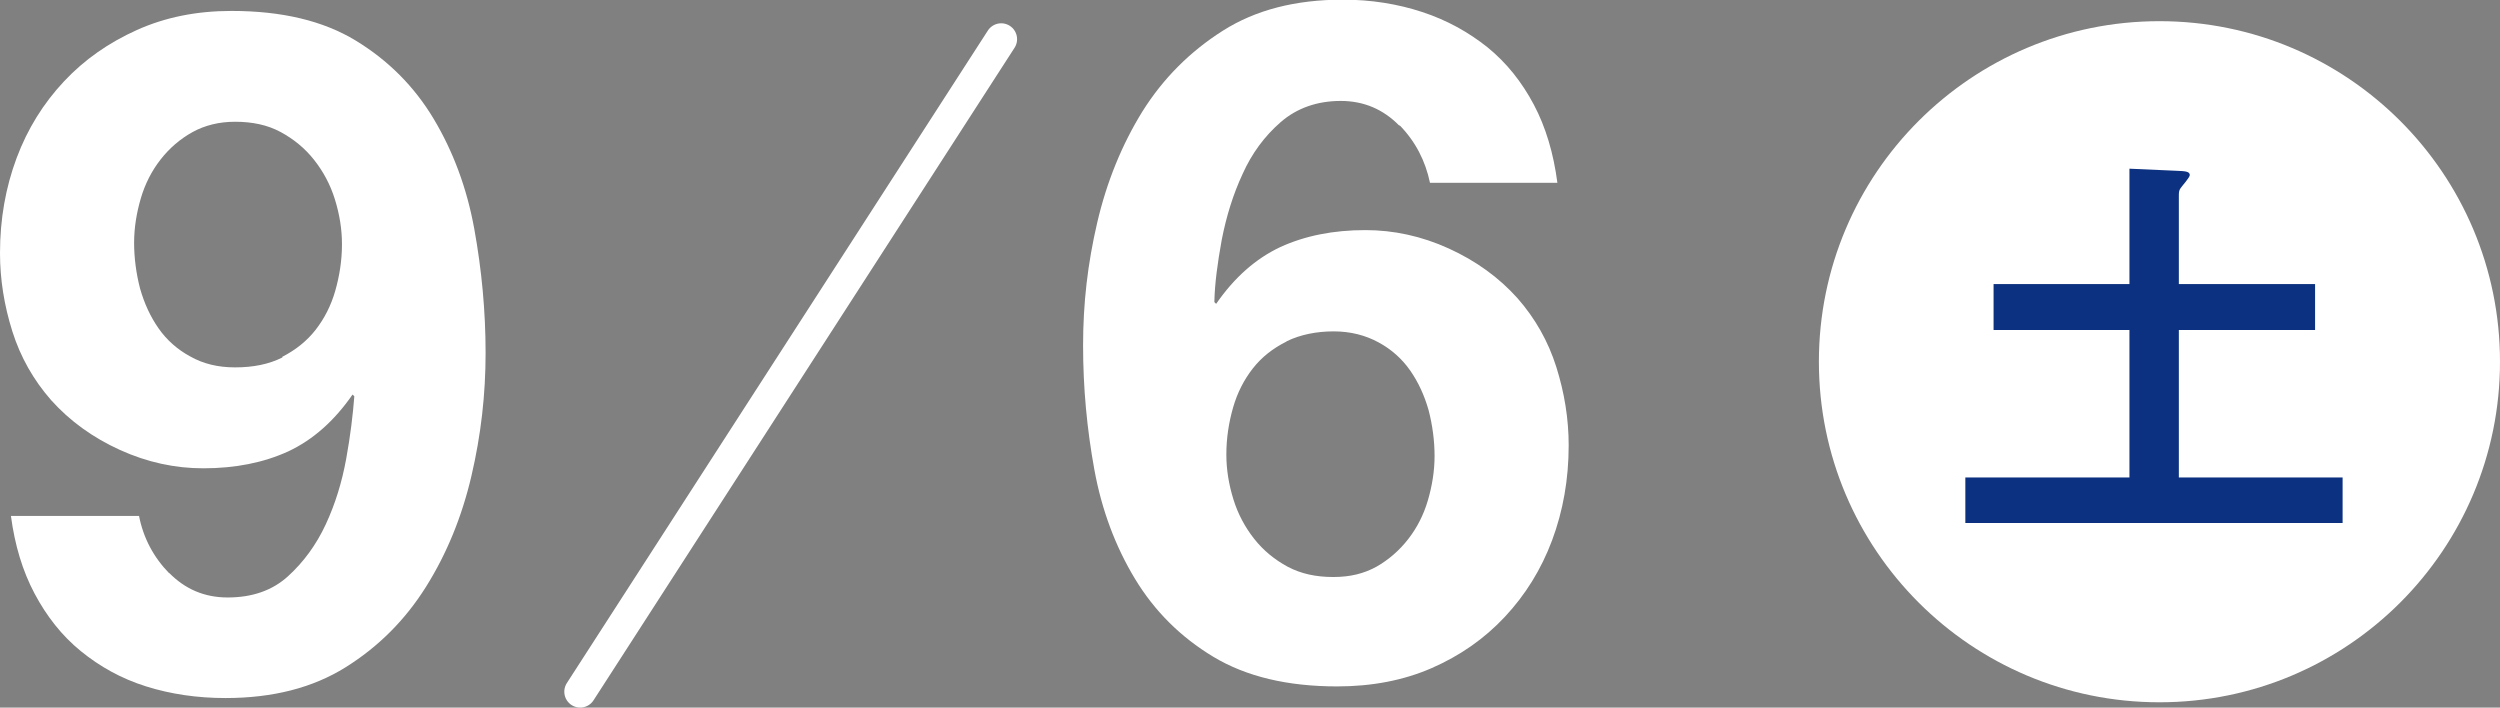 <?xml version="1.0" encoding="UTF-8"?>
<svg id="_レイヤー_2" data-name="レイヤー 2" xmlns="http://www.w3.org/2000/svg" viewBox="0 0 70.84 20.05">
  <rect x="0" y="0" width="70.84" height="20.05" fill="#808080" stroke="none"/>
  <defs>
    <style>
      .cls-1 {
        stroke: #fff;
        stroke-linecap: round;
        stroke-linejoin: round;
        stroke-width: .9px;
      }

      .cls-1, .cls-2 {
        fill: #0c3180;
      }

      .cls-3 {
        fill: #fff;
      }
    </style>
  </defs>
  <g id="_レイヤー_17" data-name="レイヤー 17">
    <g>
      <line class="cls-1" x1="28.37" y1="1.11" x2="16.44" y2="19.6"/>
      <path class="cls-3" d="M4.79,16.23c.45,.46,1,.7,1.66,.7,.7,0,1.27-.2,1.71-.6s.8-.89,1.07-1.47c.27-.58,.46-1.2,.58-1.86,.12-.66,.19-1.25,.23-1.77l-.05-.05c-.52,.75-1.12,1.28-1.82,1.61-.7,.32-1.5,.48-2.41,.48-.8,0-1.59-.17-2.36-.52-.77-.35-1.42-.82-1.95-1.41-.5-.57-.87-1.22-1.1-1.95-.23-.73-.35-1.47-.35-2.22,0-.96,.16-1.86,.47-2.69,.31-.83,.76-1.55,1.34-2.17,.58-.62,1.27-1.1,2.07-1.46,.8-.36,1.69-.54,2.68-.54,1.43,0,2.6,.28,3.52,.84,.92,.56,1.66,1.3,2.21,2.22,.55,.92,.94,1.96,1.15,3.12s.32,2.33,.32,3.51-.13,2.32-.4,3.48c-.27,1.16-.7,2.21-1.29,3.15-.59,.94-1.35,1.7-2.28,2.28-.93,.58-2.06,.87-3.4,.87-.8,0-1.55-.11-2.25-.33-.7-.22-1.31-.56-1.85-1s-.97-.99-1.31-1.63c-.34-.64-.56-1.37-.67-2.2H3.94c.12,.62,.41,1.17,.86,1.63Zm3.21-6.12c.37-.19,.69-.44,.94-.76s.44-.69,.56-1.11c.12-.42,.19-.86,.19-1.32,0-.43-.07-.85-.2-1.27s-.33-.79-.59-1.12c-.26-.33-.58-.59-.95-.79s-.8-.29-1.29-.29c-.45,0-.85,.1-1.2,.29-.36,.2-.66,.46-.91,.78s-.44,.69-.56,1.1c-.12,.41-.19,.83-.19,1.26s.06,.88,.17,1.3c.12,.42,.29,.79,.52,1.12,.23,.33,.53,.6,.9,.8,.37,.21,.79,.31,1.27,.31,.52,0,.96-.09,1.34-.28Z"/>
      <path class="cls-3" d="M39.65,3.56c-.45-.46-1-.7-1.66-.7s-1.24,.2-1.7,.6c-.46,.4-.82,.89-1.08,1.47-.27,.58-.46,1.2-.59,1.86-.12,.66-.2,1.25-.21,1.77l.05,.05c.52-.75,1.12-1.28,1.82-1.61,.7-.32,1.5-.48,2.41-.48,.8,0,1.59,.17,2.36,.52,.77,.35,1.42,.82,1.95,1.41,.5,.57,.87,1.22,1.1,1.95s.35,1.47,.35,2.22c0,.96-.16,1.86-.47,2.69-.31,.83-.76,1.55-1.34,2.17-.58,.62-1.27,1.1-2.07,1.45s-1.7,.52-2.68,.52c-1.41,0-2.58-.28-3.51-.84-.93-.56-1.67-1.3-2.22-2.21-.55-.91-.94-1.94-1.15-3.09-.21-1.15-.32-2.32-.32-3.52s.13-2.32,.4-3.48c.27-1.16,.7-2.21,1.28-3.15,.59-.94,1.35-1.7,2.28-2.29,.93-.59,2.06-.88,3.4-.88,.8,0,1.55,.12,2.25,.35,.7,.23,1.31,.57,1.85,1,.54,.44,.97,.98,1.31,1.62,.34,.64,.56,1.38,.67,2.22h-3.61c-.13-.62-.41-1.17-.86-1.63Zm-3.2,6.12c-.38,.19-.7,.44-.95,.76s-.44,.69-.56,1.11c-.12,.42-.19,.86-.19,1.33,0,.43,.07,.85,.2,1.27,.13,.42,.33,.79,.59,1.12s.58,.59,.95,.79c.38,.2,.8,.29,1.29,.29s.87-.1,1.22-.29c.35-.2,.65-.46,.9-.78s.44-.69,.56-1.1c.12-.41,.19-.83,.19-1.26s-.06-.88-.17-1.3c-.12-.42-.29-.79-.52-1.12-.23-.33-.53-.6-.9-.8-.37-.2-.79-.31-1.27-.31s-.94,.09-1.33,.28Z"/>
      <circle class="cls-3" cx="61.19" cy="10.25" r="9.65"/>
      <path class="cls-2" d="M61.73,13.53h4.65v1.29h-10.69v-1.29h4.65v-4.18h-3.85v-1.3h3.85v-3.27l1.35,.06c.2,.01,.36,.01,.36,.12,0,.07-.22,.31-.26,.37-.05,.07-.05,.13-.05,.23v2.49h3.86v1.3h-3.86v4.18Z"/>
    </g>
  </g>
</svg>